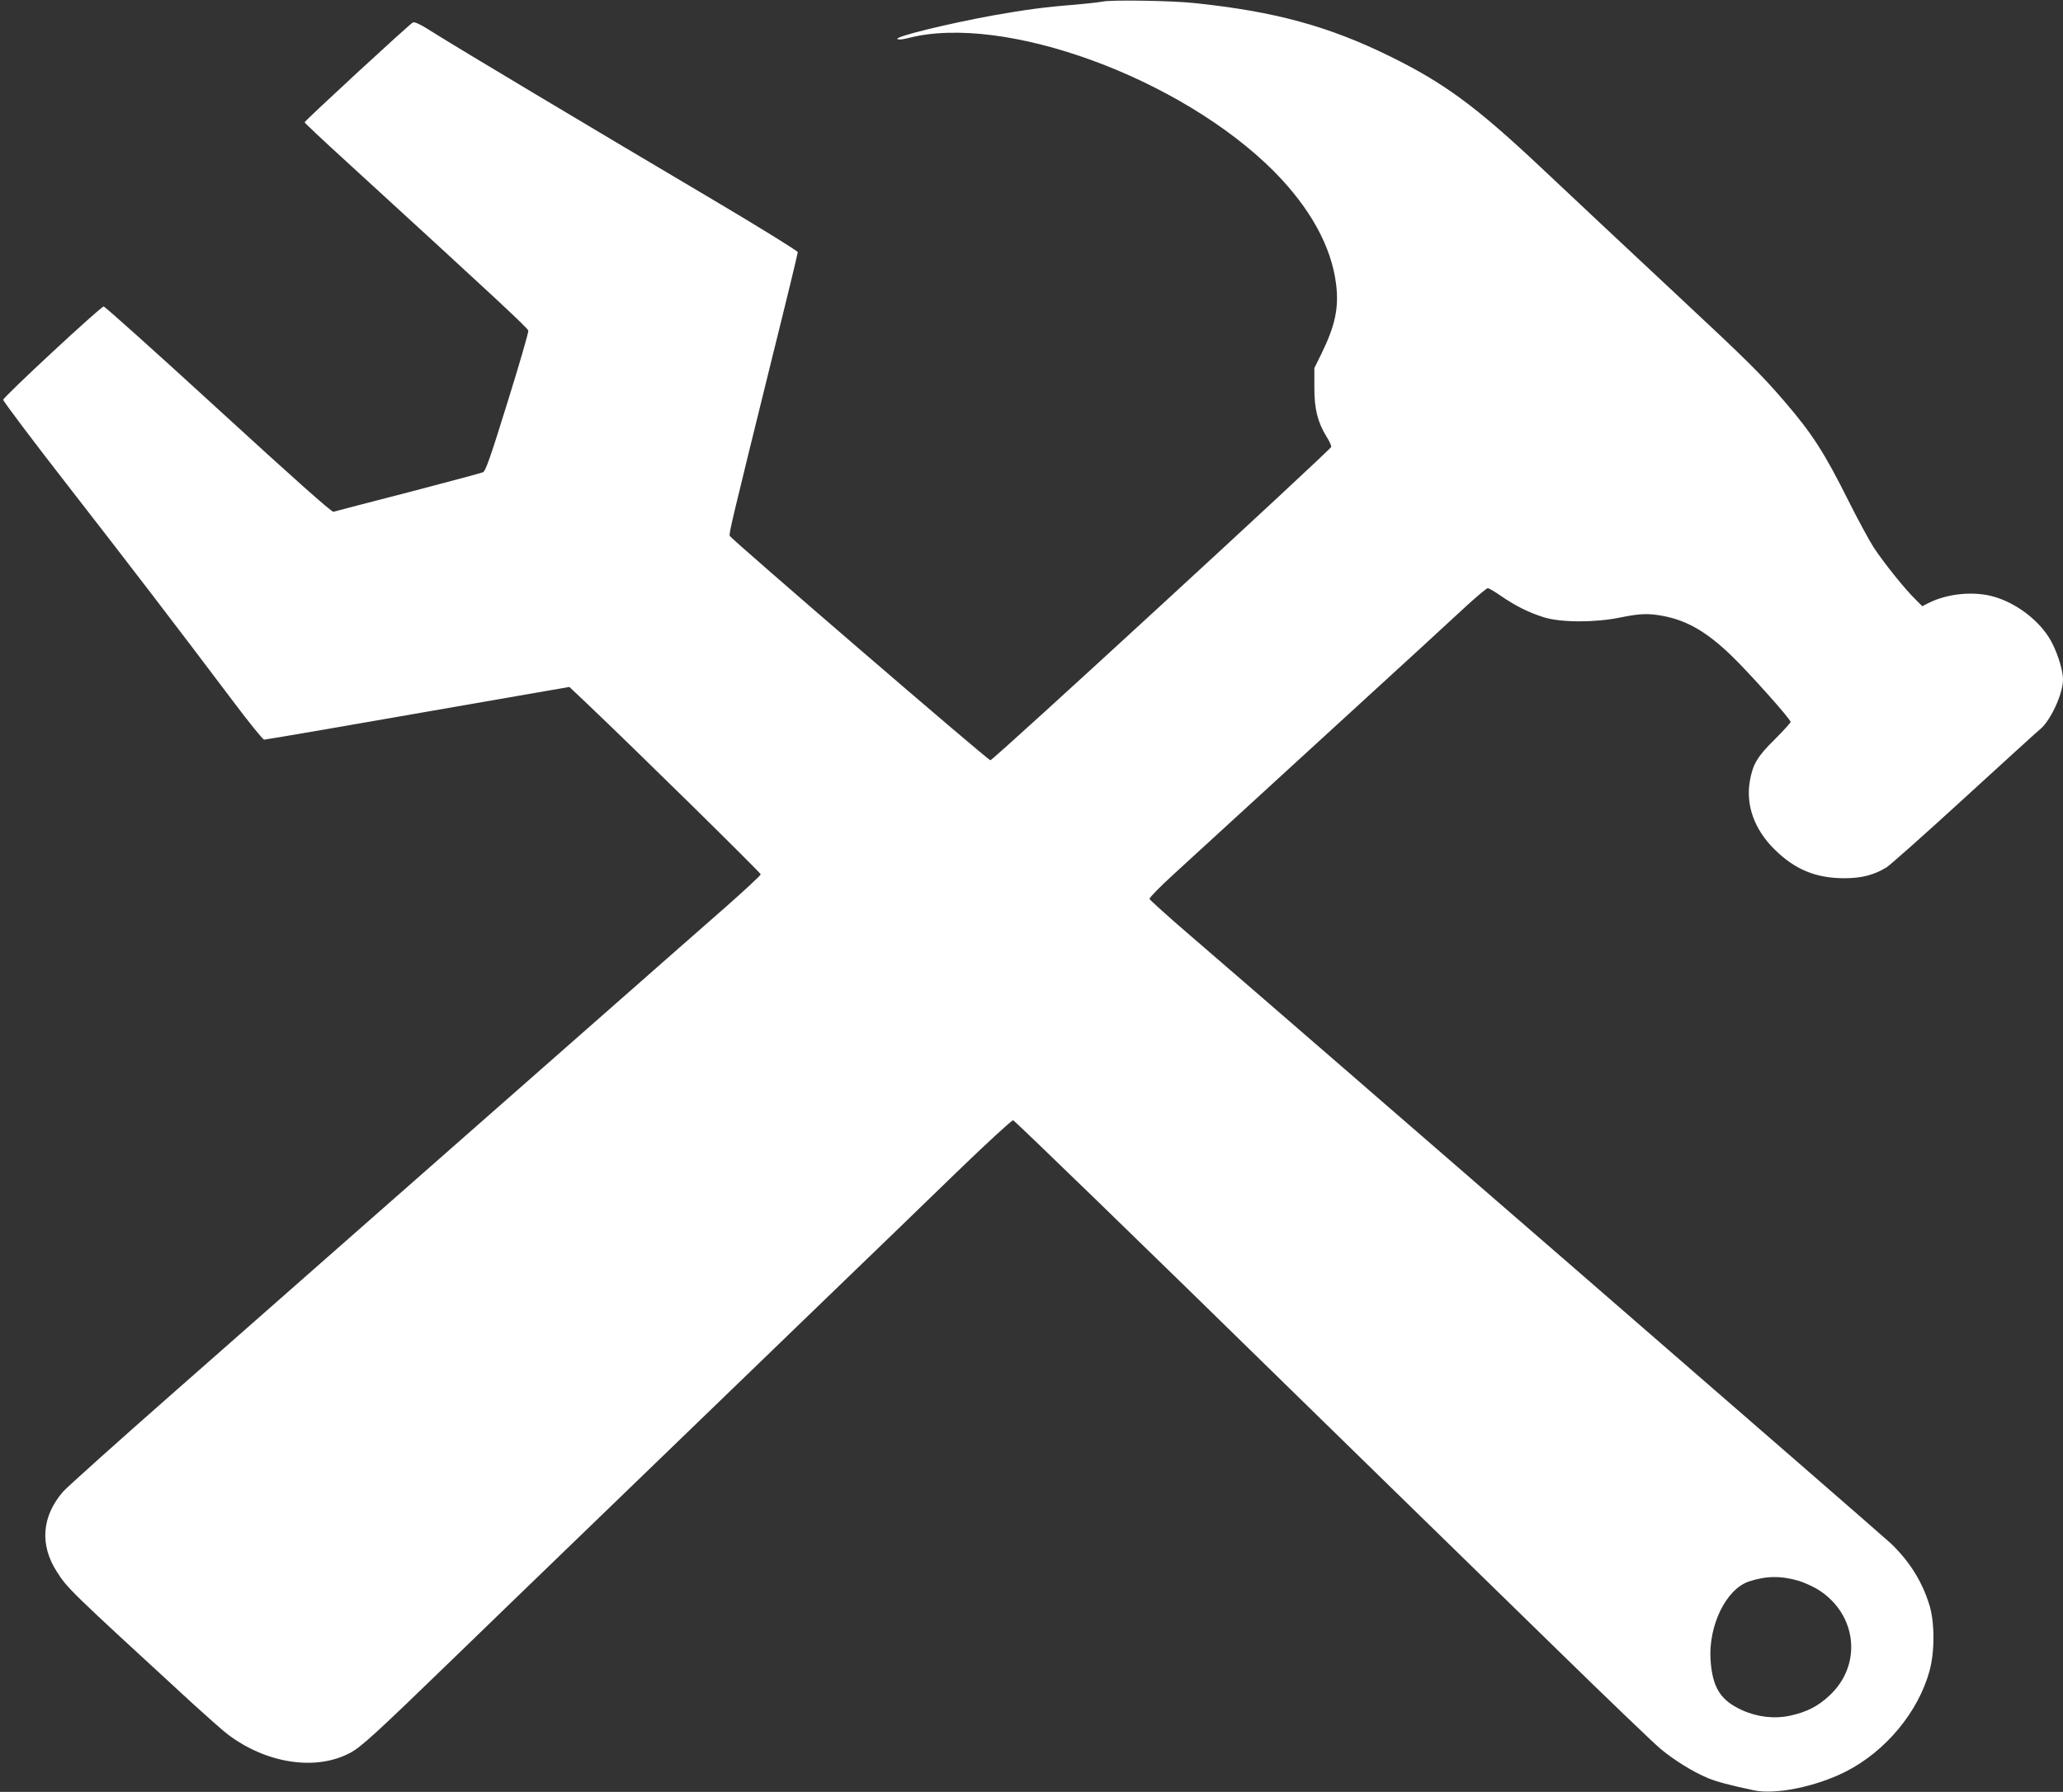 <?xml version="1.0" standalone="no"?>
<!DOCTYPE svg PUBLIC "-//W3C//DTD SVG 20010904//EN"
 "http://www.w3.org/TR/2001/REC-SVG-20010904/DTD/svg10.dtd">
<svg version="1.0" xmlns="http://www.w3.org/2000/svg"
 width="1280pt" height="1112pt" viewBox="0 0 1280 1112"
 preserveAspectRatio="xMidYMid meet">
<rect x="0" y="0" width="1280" height="1112" fill="#333333" stroke="none"/>
<g transform="translate(0,1112) scale(0.1,-0.1)"
fill="#ffffff" stroke="none">
<path d="M6840 11110 c-19 -4 -100 -13 -180 -20 -171 -13 -304 -31 -495 -65
-290 -53 -612 -132 -597 -147 6 -6 32 -3 68 6 594 154 1692 -248 2270 -829
224 -227 355 -465 384 -699 18 -146 -6 -257 -91 -431 l-44 -89 0 -121 c0 -134
20 -213 75 -304 17 -26 30 -55 30 -64 0 -15 -2092 -1940 -2115 -1945 -12 -3
-1601 1366 -1617 1392 -7 12 12 90 261 1099 89 357 161 655 161 662 0 7 -224
146 -497 308 -843 499 -1613 960 -1748 1045 -94 60 -132 79 -144 72 -23 -12
-671 -610 -671 -619 0 -4 118 -115 263 -247 933 -854 1122 -1030 1125 -1046 2
-10 -56 -210 -129 -444 -108 -348 -136 -428 -153 -435 -12 -5 -221 -61 -466
-125 -245 -63 -452 -117 -461 -120 -11 -3 -248 208 -715 636 -384 352 -704
639 -711 638 -24 -6 -623 -562 -623 -579 0 -9 181 -250 403 -535 388 -499 653
-845 1027 -1341 96 -128 181 -233 189 -233 12 0 530 89 1571 271 63 11 162 28
219 38 l104 18 113 -107 c300 -285 1074 -1046 1074 -1056 0 -6 -102 -101 -227
-211 -126 -110 -404 -355 -619 -544 -559 -492 -1224 -1077 -1704 -1499 -228
-201 -712 -627 -1076 -947 -363 -319 -679 -603 -702 -629 -133 -153 -147 -331
-39 -498 66 -104 78 -115 846 -821 90 -82 186 -167 214 -188 241 -182 547
-228 759 -115 70 37 157 117 669 613 221 215 484 468 583 564 100 96 366 353
591 571 226 218 489 472 585 565 96 93 360 347 585 565 226 218 563 543 749
724 186 180 345 326 352 324 11 -3 839 -806 1719 -1668 132 -129 425 -415 650
-635 226 -220 672 -656 992 -968 320 -313 615 -596 656 -630 84 -70 202 -143
293 -181 56 -23 134 -44 285 -76 133 -29 385 22 569 115 248 125 453 371 522
627 33 119 32 302 -1 408 -45 146 -123 270 -238 381 -53 51 -3767 3274 -4351
3776 -136 117 -248 218 -250 225 -1 7 64 74 145 148 82 75 499 457 928 850
429 392 832 762 896 822 65 59 123 108 130 108 7 0 44 -22 83 -49 92 -63 173
-103 266 -132 106 -33 318 -33 473 -1 127 26 180 27 279 7 143 -30 263 -101
412 -245 107 -103 366 -393 366 -410 0 -5 -44 -54 -98 -108 -108 -106 -137
-155 -155 -259 -26 -150 28 -300 152 -423 127 -126 257 -180 435 -180 107 0
184 20 262 68 24 16 243 210 486 433 243 222 451 412 463 421 66 51 145 222
145 311 0 65 -43 193 -89 264 -73 113 -204 210 -336 249 -124 37 -290 22 -409
-38 l-39 -20 -44 44 c-63 61 -197 228 -259 323 -28 44 -99 175 -157 291 -147
294 -223 413 -396 614 -143 166 -227 250 -656 650 -291 272 -686 642 -864 810
-394 370 -591 515 -926 680 -380 187 -714 279 -1215 331 -137 15 -521 21 -570
9z m4320 -9800 c36 -11 93 -37 126 -58 238 -154 269 -466 64 -655 -72 -67
-140 -101 -243 -124 -98 -21 -203 -9 -300 35 -133 61 -182 140 -194 312 -13
214 97 439 239 486 106 35 197 36 308 4z"/>
</g>
</svg>
